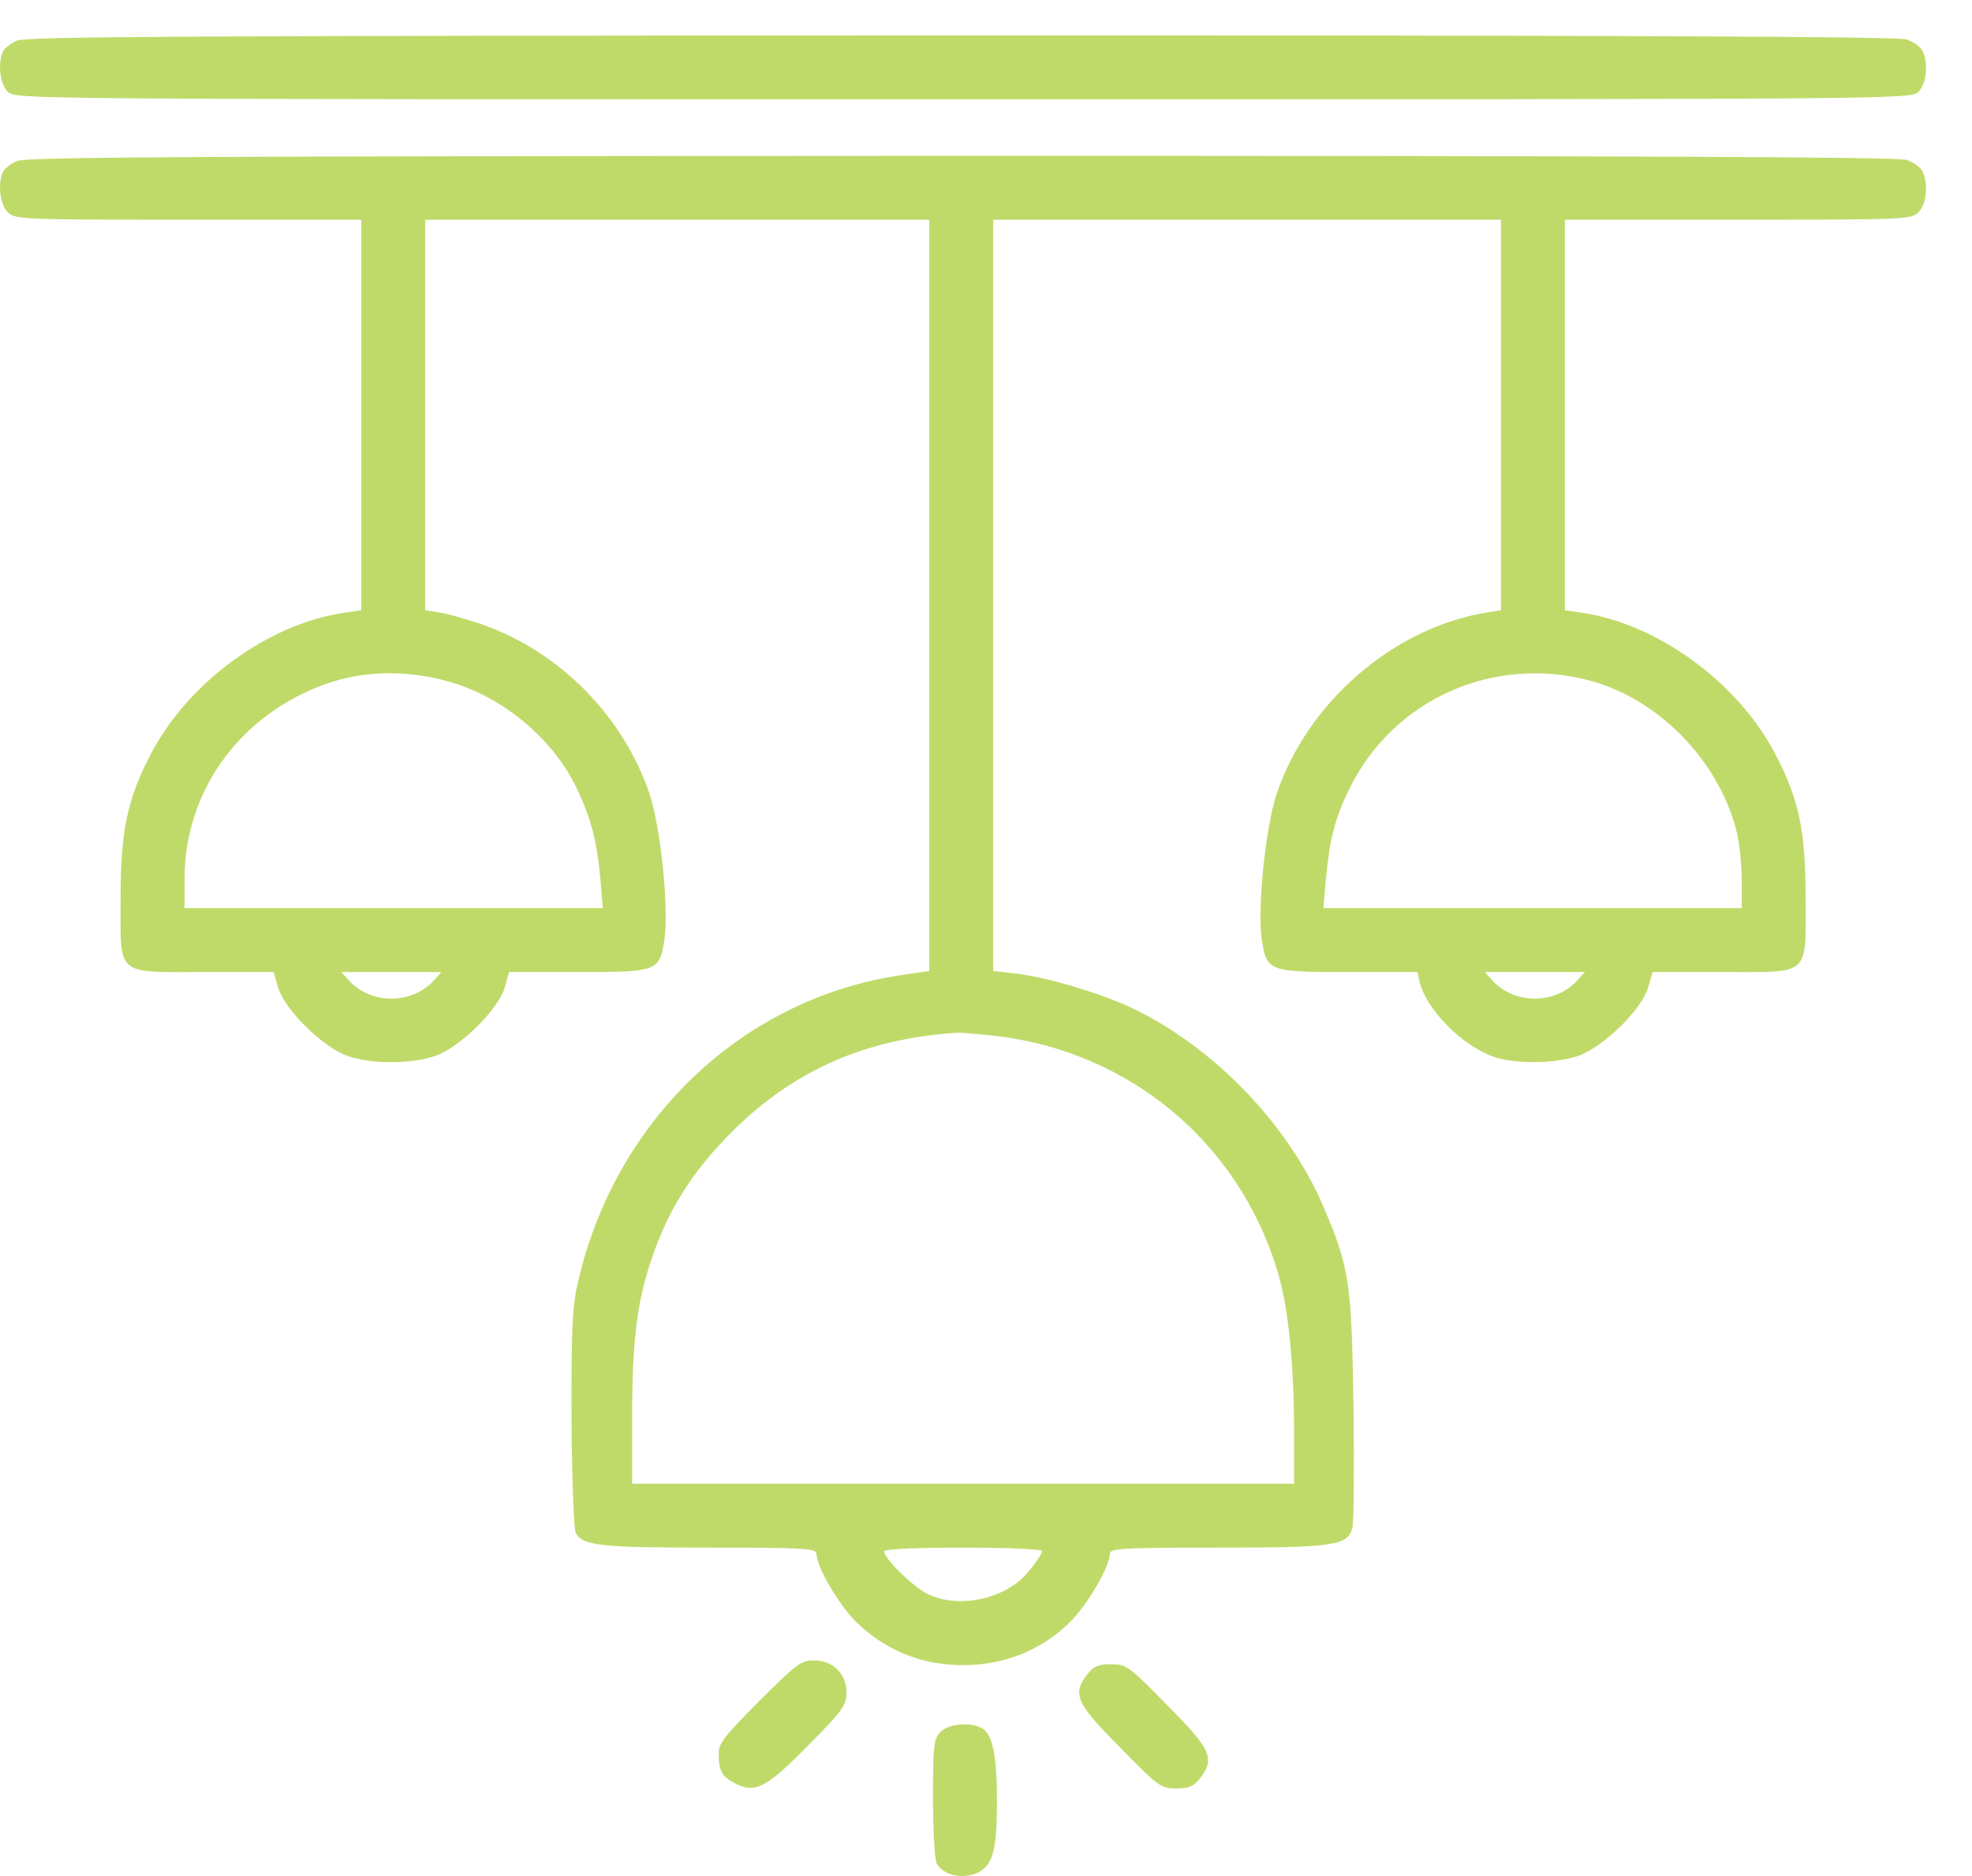 <svg width="41" height="39" viewBox="0 0 41 39" fill="none" xmlns="http://www.w3.org/2000/svg">
<path d="M0.349 0.845C0.216 0.907 0.083 1.009 0.052 1.087C-0.05 1.353 0.005 1.752 0.161 1.908C0.318 2.064 0.419 2.064 20.024 2.064C39.629 2.064 39.731 2.064 39.887 1.908C40.059 1.736 40.098 1.298 39.965 1.048C39.926 0.97 39.778 0.868 39.645 0.821C39.465 0.758 33.967 0.735 19.993 0.735C3.883 0.743 0.552 0.758 0.349 0.845Z" fill="#C0DA69"/>
<path d="M0.349 3.348C0.216 3.411 0.083 3.513 0.052 3.591C-0.05 3.857 0.005 4.255 0.161 4.412C0.31 4.56 0.419 4.568 3.915 4.568H7.512V8.627V12.685L7.144 12.74C5.565 12.975 3.915 14.187 3.141 15.665C2.64 16.627 2.507 17.268 2.507 18.699C2.507 20.31 2.39 20.208 4.251 20.208H5.69L5.784 20.537C5.925 20.998 6.722 21.78 7.23 21.952C7.723 22.124 8.552 22.124 9.045 21.952C9.553 21.78 10.351 20.998 10.491 20.537L10.585 20.208H12.024C13.674 20.208 13.713 20.193 13.815 19.528C13.909 18.879 13.737 17.198 13.502 16.494C12.955 14.891 11.649 13.561 10.053 12.991C9.756 12.889 9.358 12.771 9.178 12.74L8.841 12.685V8.627V4.568H14.081H19.32V12.373V20.185L18.687 20.279C15.387 20.787 12.751 23.329 12.001 26.723C11.899 27.176 11.876 27.724 11.883 29.506C11.891 30.726 11.93 31.79 11.969 31.868C12.118 32.134 12.486 32.173 14.753 32.173C16.716 32.173 16.974 32.189 16.974 32.298C16.974 32.564 17.42 33.331 17.788 33.706C18.272 34.183 18.89 34.496 19.539 34.582C20.579 34.722 21.549 34.417 22.261 33.706C22.628 33.331 23.074 32.564 23.074 32.298C23.074 32.189 23.332 32.173 25.303 32.173C27.742 32.173 28.024 32.134 28.118 31.759C28.149 31.649 28.157 30.515 28.141 29.233C28.102 26.644 28.055 26.339 27.5 25.049C26.749 23.313 25.154 21.694 23.442 20.912C22.777 20.615 21.737 20.31 21.127 20.24L20.65 20.185V12.38V4.568H25.928H31.207V8.627V12.685L30.878 12.74C28.962 13.061 27.187 14.601 26.546 16.494C26.311 17.198 26.139 18.879 26.233 19.528C26.335 20.193 26.374 20.208 28.032 20.208H29.471L29.518 20.42C29.659 20.99 30.393 21.733 31.05 21.968C31.496 22.124 32.325 22.116 32.81 21.952C33.334 21.765 34.124 20.998 34.264 20.537L34.358 20.208H35.797C37.658 20.208 37.541 20.31 37.541 18.699C37.541 17.268 37.408 16.627 36.908 15.673C36.141 14.195 34.476 12.975 32.904 12.74L32.536 12.685V8.627V4.568H36.133C39.629 4.568 39.739 4.56 39.887 4.412C40.059 4.24 40.098 3.802 39.965 3.552C39.926 3.473 39.778 3.372 39.645 3.325C39.465 3.262 33.967 3.239 19.993 3.239C3.883 3.247 0.552 3.262 0.349 3.348ZM9.311 14.164C10.429 14.469 11.485 15.336 11.985 16.377C12.29 17.018 12.407 17.456 12.486 18.308L12.533 18.879H8.185H3.837V18.269C3.837 16.509 4.908 14.969 6.589 14.289C7.426 13.944 8.38 13.905 9.311 14.164ZM33.084 14.156C34.491 14.547 35.711 15.798 36.094 17.237C36.157 17.471 36.212 17.941 36.212 18.269V18.879H31.864H27.516L27.563 18.308C27.641 17.464 27.75 17.018 28.047 16.416C28.955 14.539 31.05 13.601 33.084 14.156ZM9.029 20.373C8.568 20.889 7.707 20.889 7.246 20.373L7.098 20.208H8.138H9.178L9.029 20.373ZM32.802 20.373C32.341 20.889 31.48 20.889 31.019 20.373L30.871 20.208H31.911H32.951L32.802 20.373ZM20.728 21.538C23.488 21.874 25.725 23.735 26.546 26.378C26.781 27.121 26.906 28.31 26.906 29.843V30.844H20.024H13.142V29.53C13.142 27.911 13.236 27.098 13.541 26.191C13.885 25.159 14.386 24.361 15.215 23.532C16.497 22.25 17.991 21.593 19.907 21.468C19.993 21.468 20.368 21.499 20.728 21.538ZM21.666 32.243C21.666 32.322 21.369 32.721 21.197 32.861C20.665 33.299 19.844 33.416 19.266 33.127C18.961 32.963 18.382 32.4 18.382 32.251C18.382 32.204 18.984 32.173 20.024 32.173C20.931 32.173 21.666 32.204 21.666 32.243Z" fill="#C0DA69"/>
<path d="M15.786 35.362C15.074 36.074 14.941 36.246 14.941 36.449C14.941 36.809 15.012 36.934 15.27 37.067C15.7 37.294 15.935 37.169 16.803 36.285C17.522 35.558 17.6 35.448 17.6 35.19C17.6 34.792 17.319 34.518 16.92 34.518C16.654 34.518 16.56 34.588 15.786 35.362Z" fill="#C0DA69"/>
<path d="M22.613 34.8C22.284 35.215 22.37 35.403 23.285 36.325C24.09 37.147 24.137 37.178 24.45 37.178C24.716 37.178 24.818 37.139 24.943 36.974C25.271 36.56 25.185 36.372 24.27 35.45C23.465 34.628 23.418 34.597 23.105 34.597C22.839 34.597 22.738 34.636 22.613 34.8Z" fill="#C0DA69"/>
<path d="M19.555 36.004C19.414 36.145 19.398 36.262 19.398 37.38C19.398 38.045 19.43 38.663 19.477 38.741C19.602 38.976 19.993 39.069 20.298 38.944C20.642 38.796 20.728 38.491 20.728 37.412C20.728 36.489 20.634 36.043 20.415 35.926C20.165 35.793 19.727 35.832 19.555 36.004Z" fill="#C0DA69"/>
</svg>
